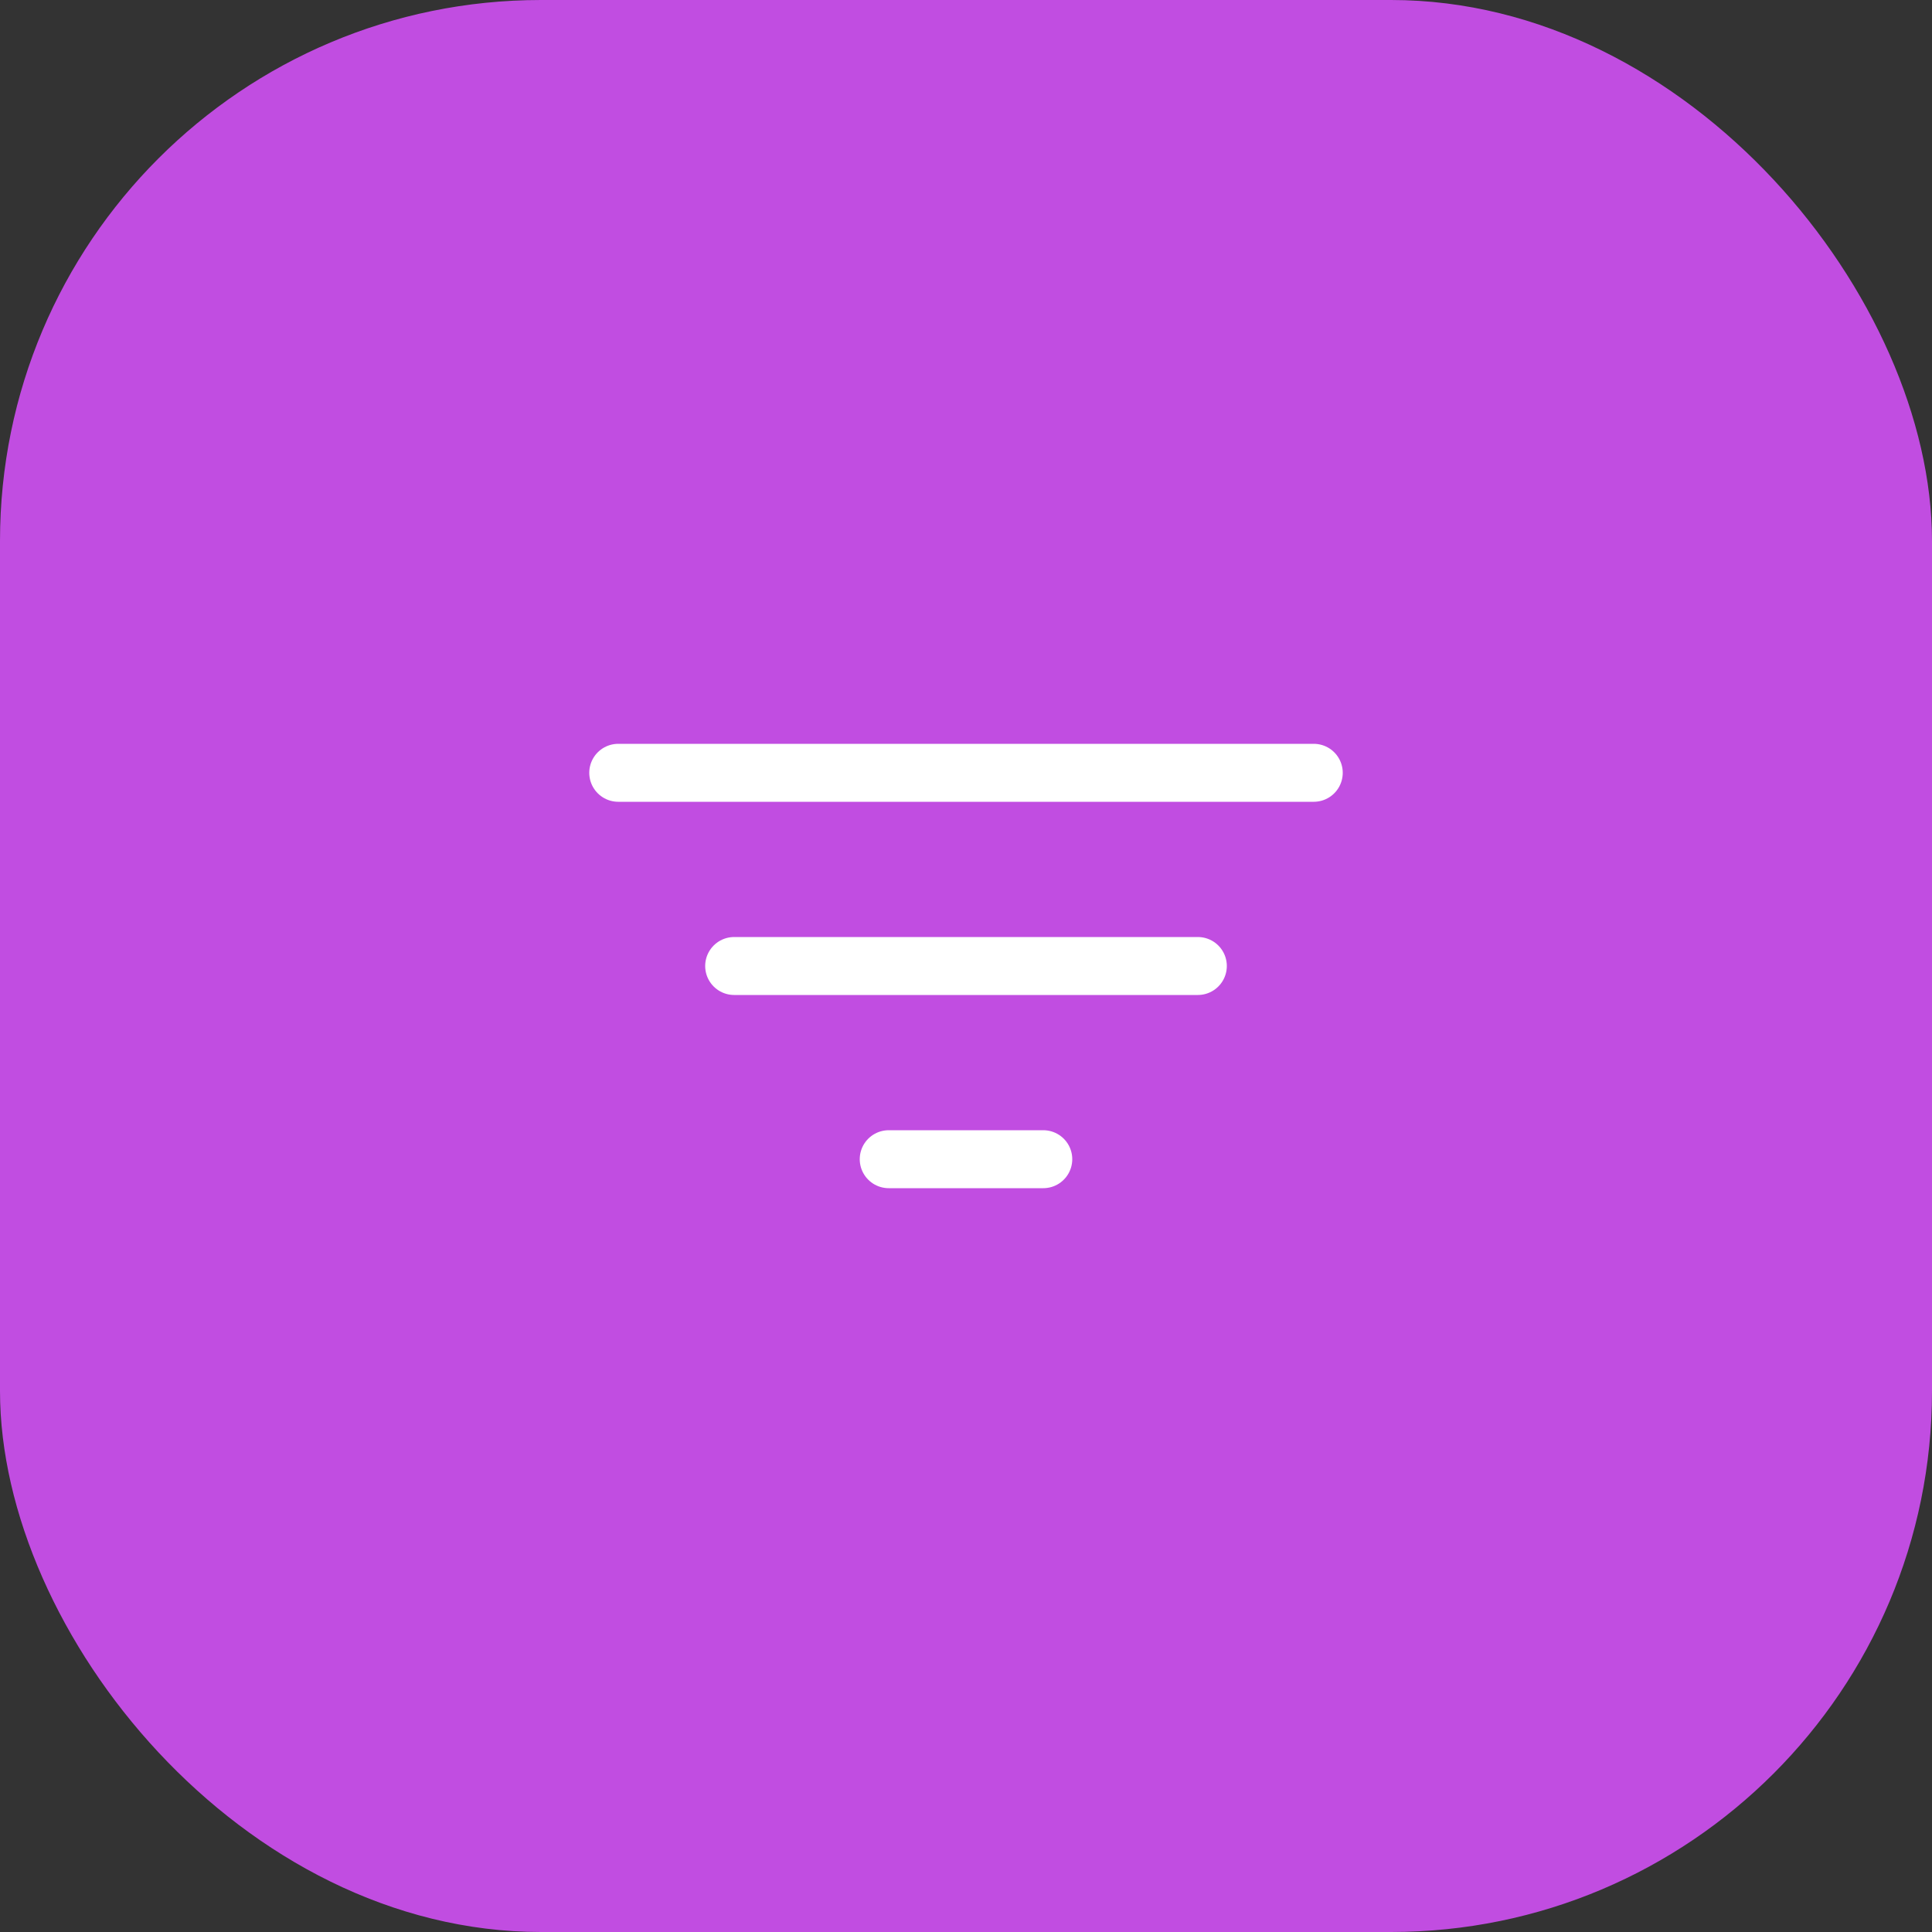 <?xml version="1.0" encoding="UTF-8"?> <svg xmlns="http://www.w3.org/2000/svg" width="50" height="50" viewBox="0 0 50 50" fill="none"><rect x="0" y="0" width="50" height="50" fill="#333333" stroke="none"/><rect width="50" height="50" rx="14" fill="#C14DE1"></rect><path d="M16 20H34" stroke="white" stroke-width="1.5" stroke-linecap="round"></path><path d="M19 25H31" stroke="white" stroke-width="1.5" stroke-linecap="round"></path><path d="M23 30H27" stroke="white" stroke-width="1.5" stroke-linecap="round"></path></svg> 